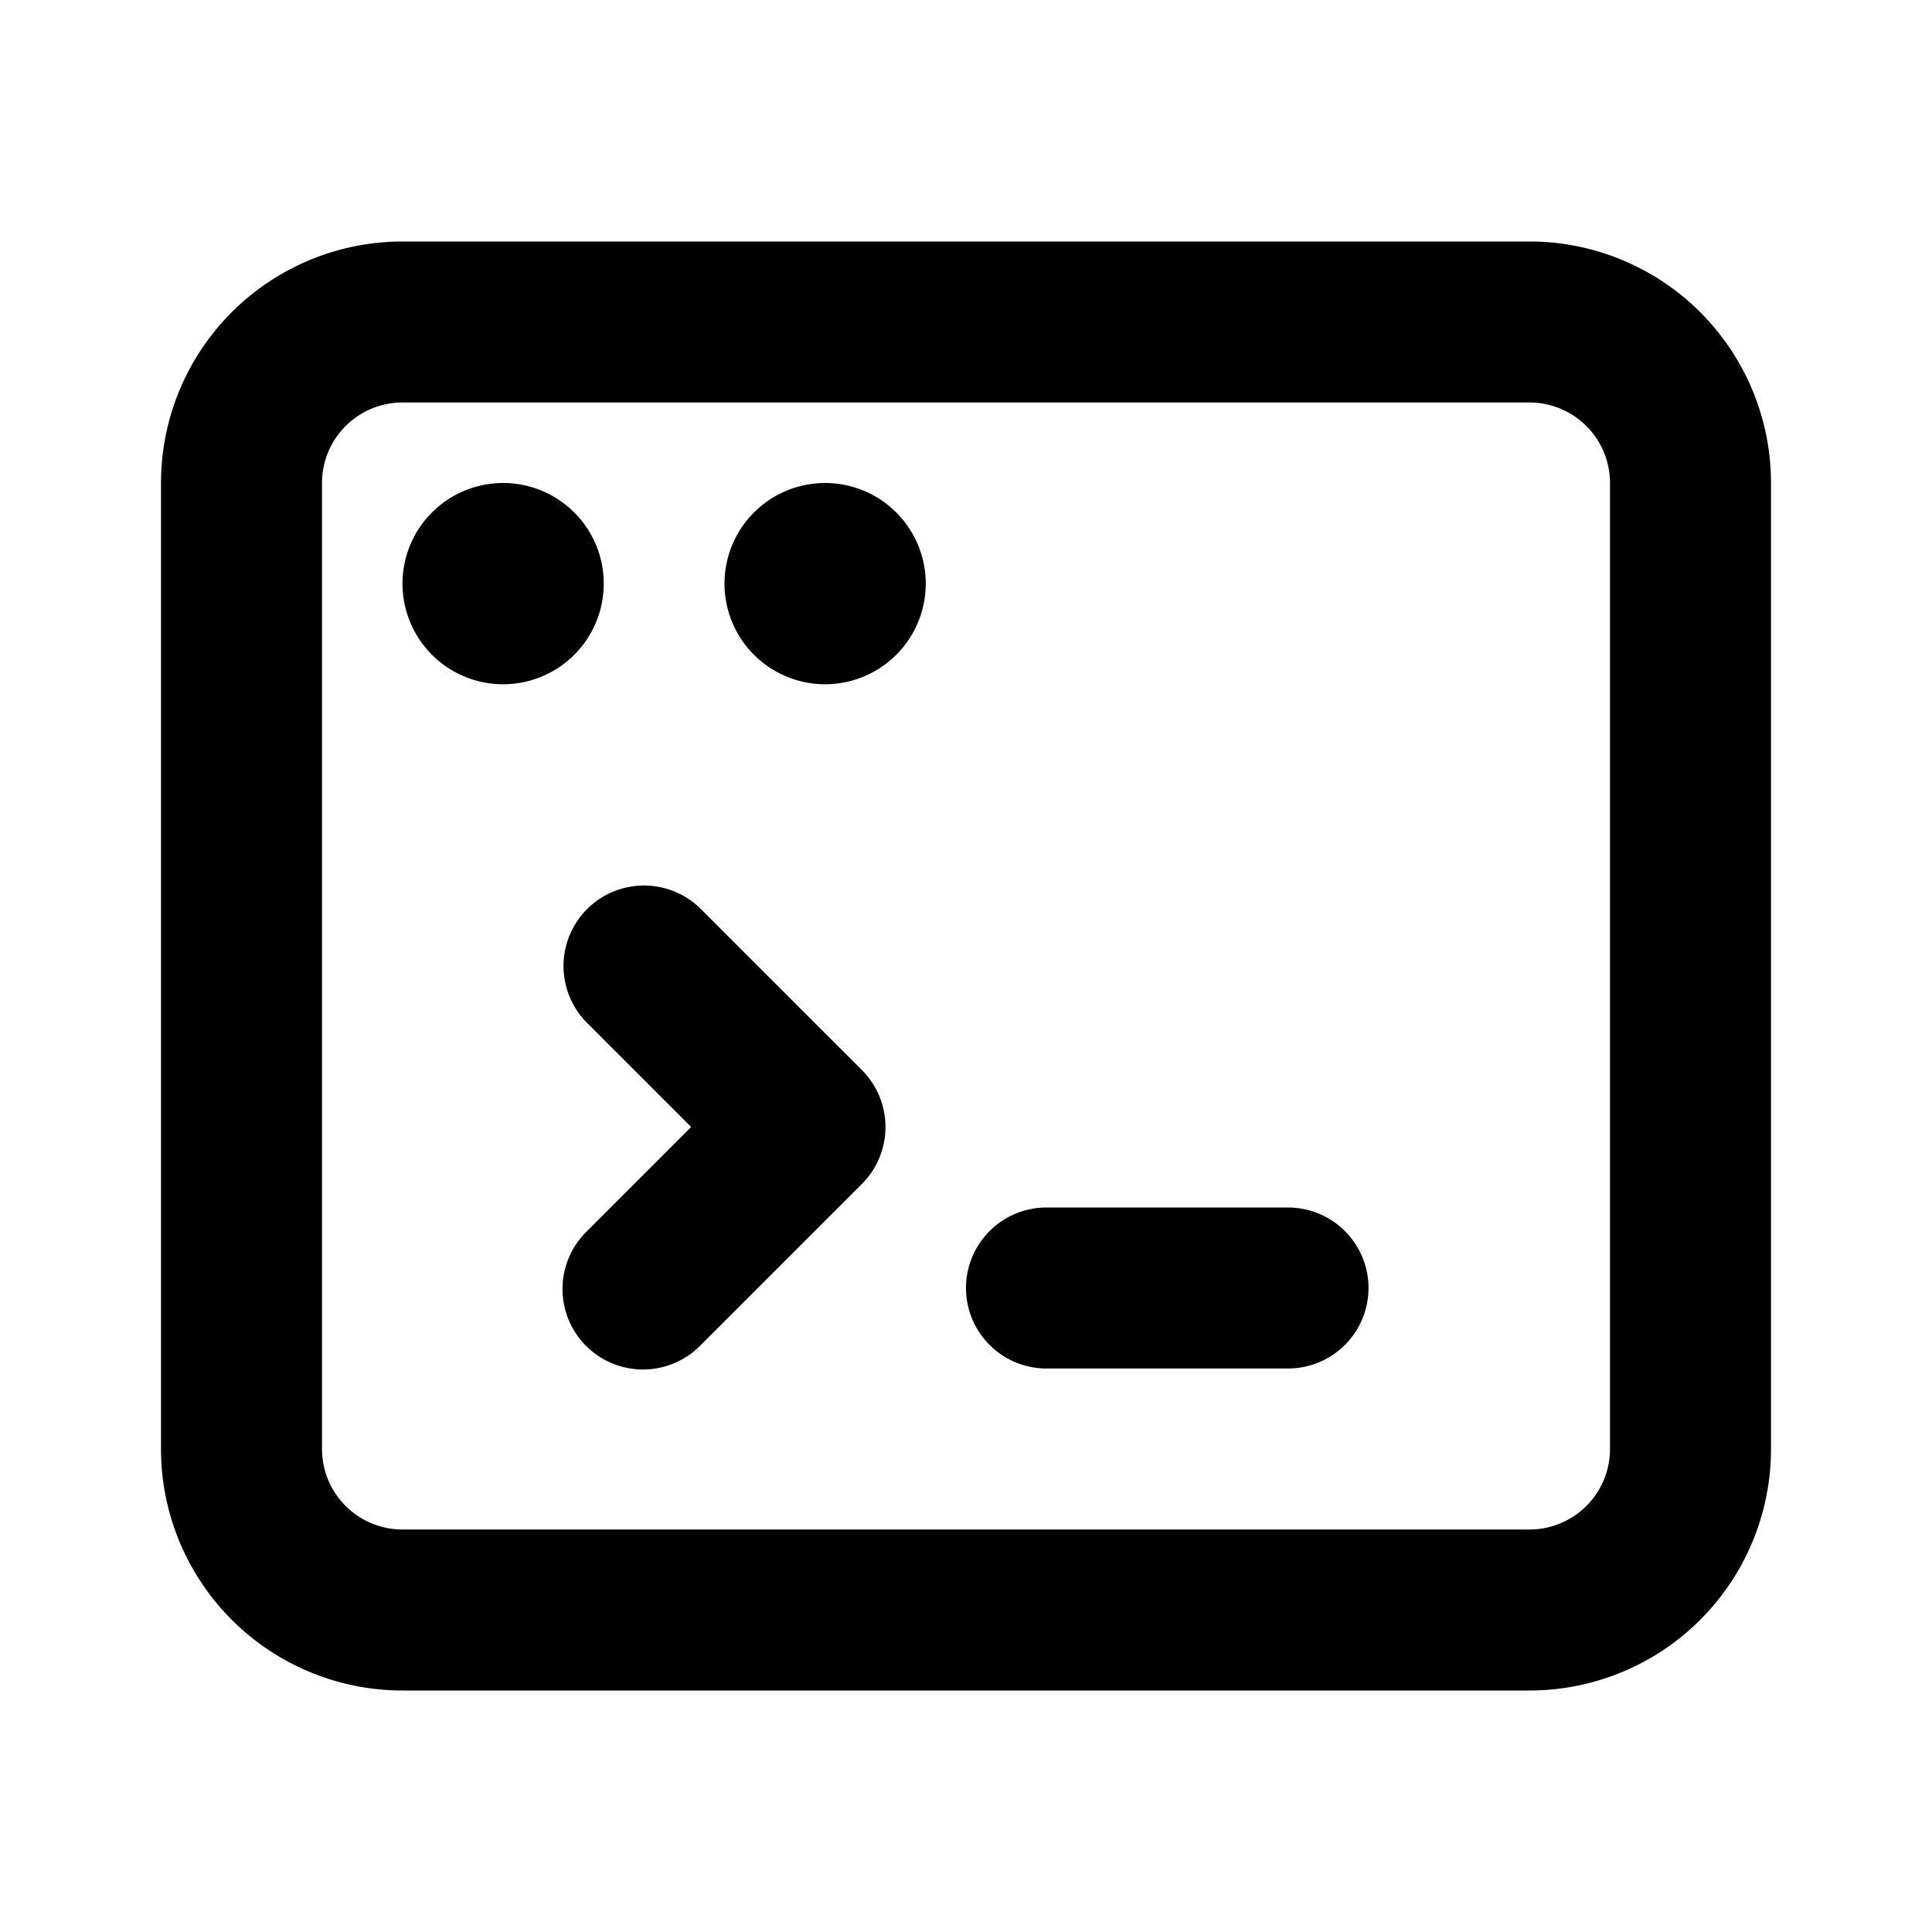 <svg xmlns="http://www.w3.org/2000/svg" width="24" height="24" fill="none" id="cmd"><path fill="#000" fill-rule="evenodd" d="M22 18a3 3 0 0 1-3 3H5a3 3 0 0 1-3-3V6a3 3 0 0 1 3-3h14a3 3 0 0 1 3 3v12ZM20 6a1 1 0 0 0-1-1H5a1 1 0 0 0-1 1v12a1 1 0 0 0 1 1h14a1 1 0 0 0 1-1V6ZM5 7.25a1.25 1.25 0 1 1 2.5 0 1.25 1.25 0 0 1-2.5 0ZM10.25 6a1.25 1.25 0 1 0 0 2.5 1.25 1.25 0 0 0 0-2.5Zm-2.957 5.293a1 1 0 0 0 0 1.414L8.586 14l-1.293 1.293a1 1 0 1 0 1.414 1.414l2-2a1 1 0 0 0 0-1.414l-2-2a1 1 0 0 0-1.414 0ZM16 15a1 1 0 1 1 0 2h-3a1 1 0 1 1 0-2h3Z" clip-rule="evenodd"></path></svg>